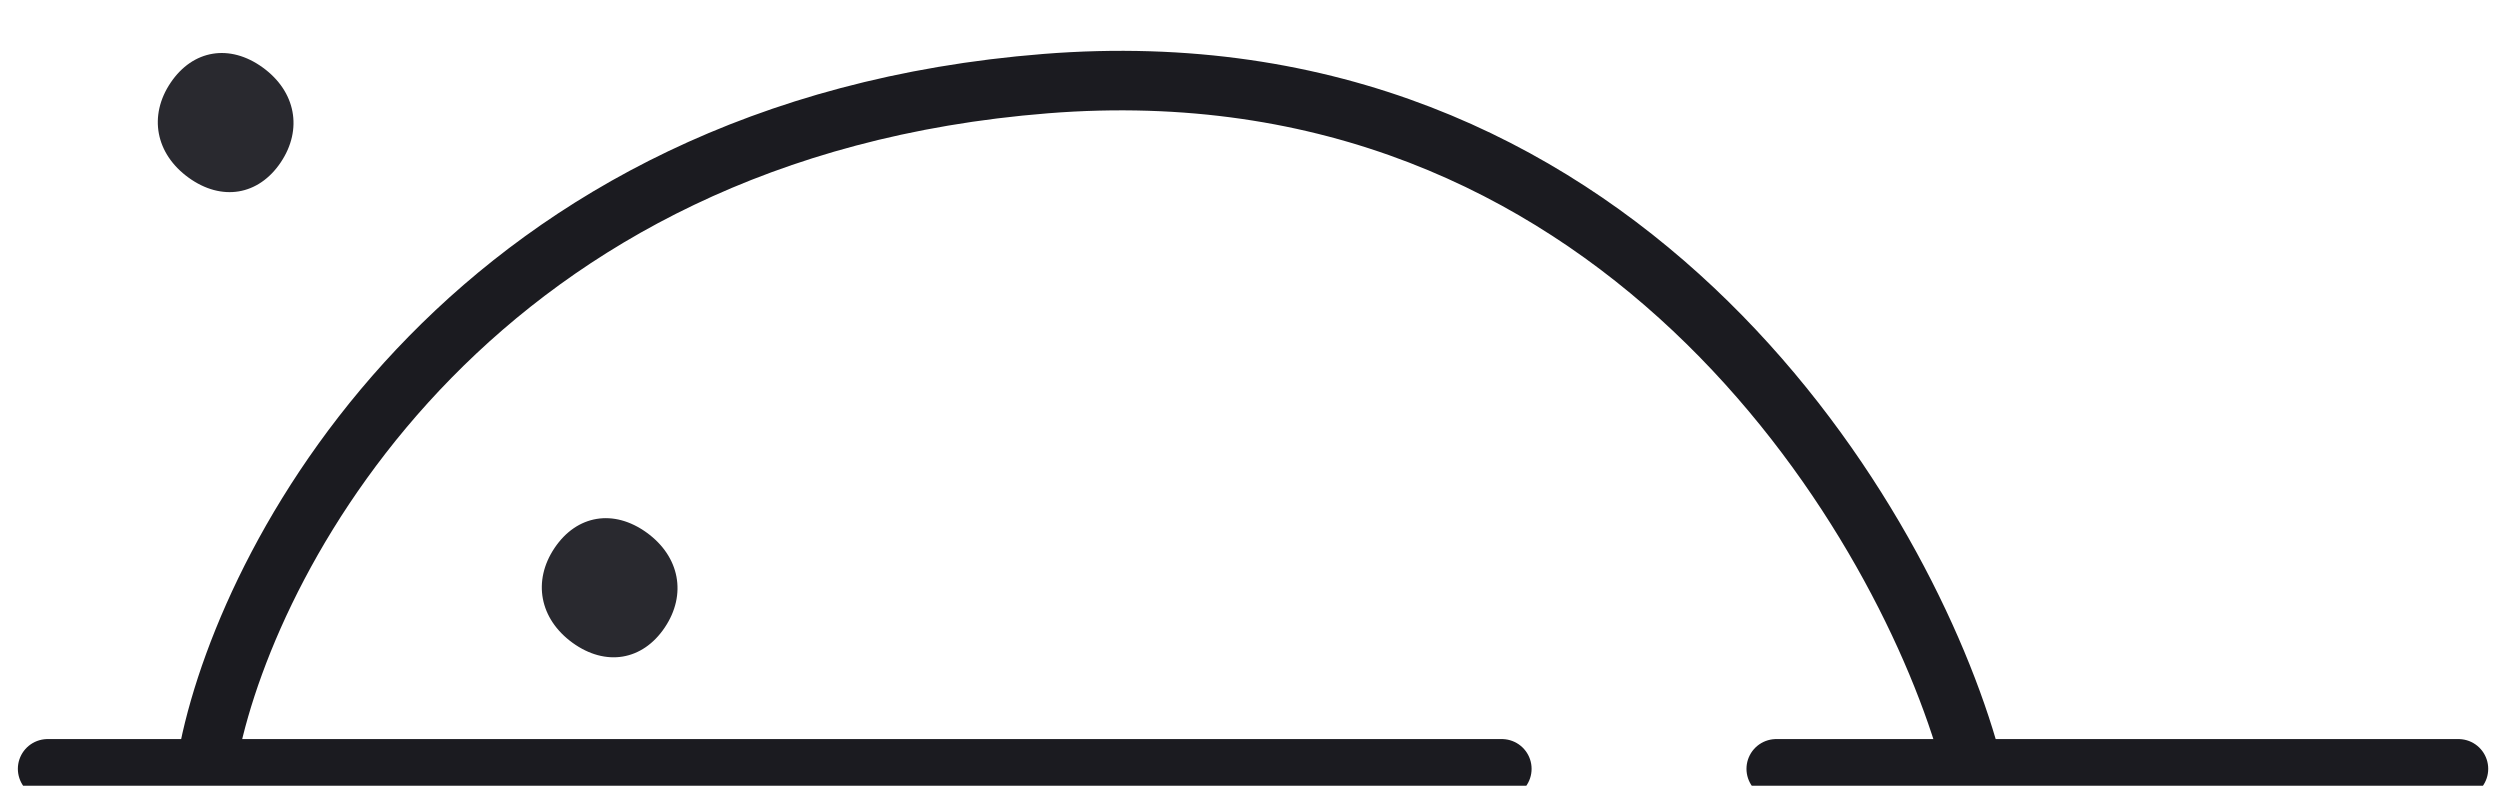 <svg xmlns="http://www.w3.org/2000/svg" width="105" height="33" fill="none" viewBox="0 0 105 30"><path stroke="#1B1B20" stroke-linecap="round" stroke-width="2.5" d="M63.077 30.791H2M103.255 30.791H74.602"/><path fill="#29292F" d="M11.79 5.322c-.935 1.388-2.483 1.643-3.87.639s-1.688-2.6-.754-3.987C8.101.586 9.65.331 11.036 1.336c1.386 1.004 1.688 2.599.753 3.986ZM27.917 24.86c-.934 1.387-2.482 1.642-3.869.638-1.387-1.005-1.688-2.6-.754-3.987.935-1.388 2.483-1.643 3.87-.639 1.386 1.005 1.688 2.6.753 3.987Z"/><path stroke="#1B1B20" stroke-linecap="round" stroke-width="2.5" d="M8.798 29.956C10.559 21.431 20.05 3.906 43.92 2.012 67.79.118 79.678 19.852 82.638 29.956"/></svg>